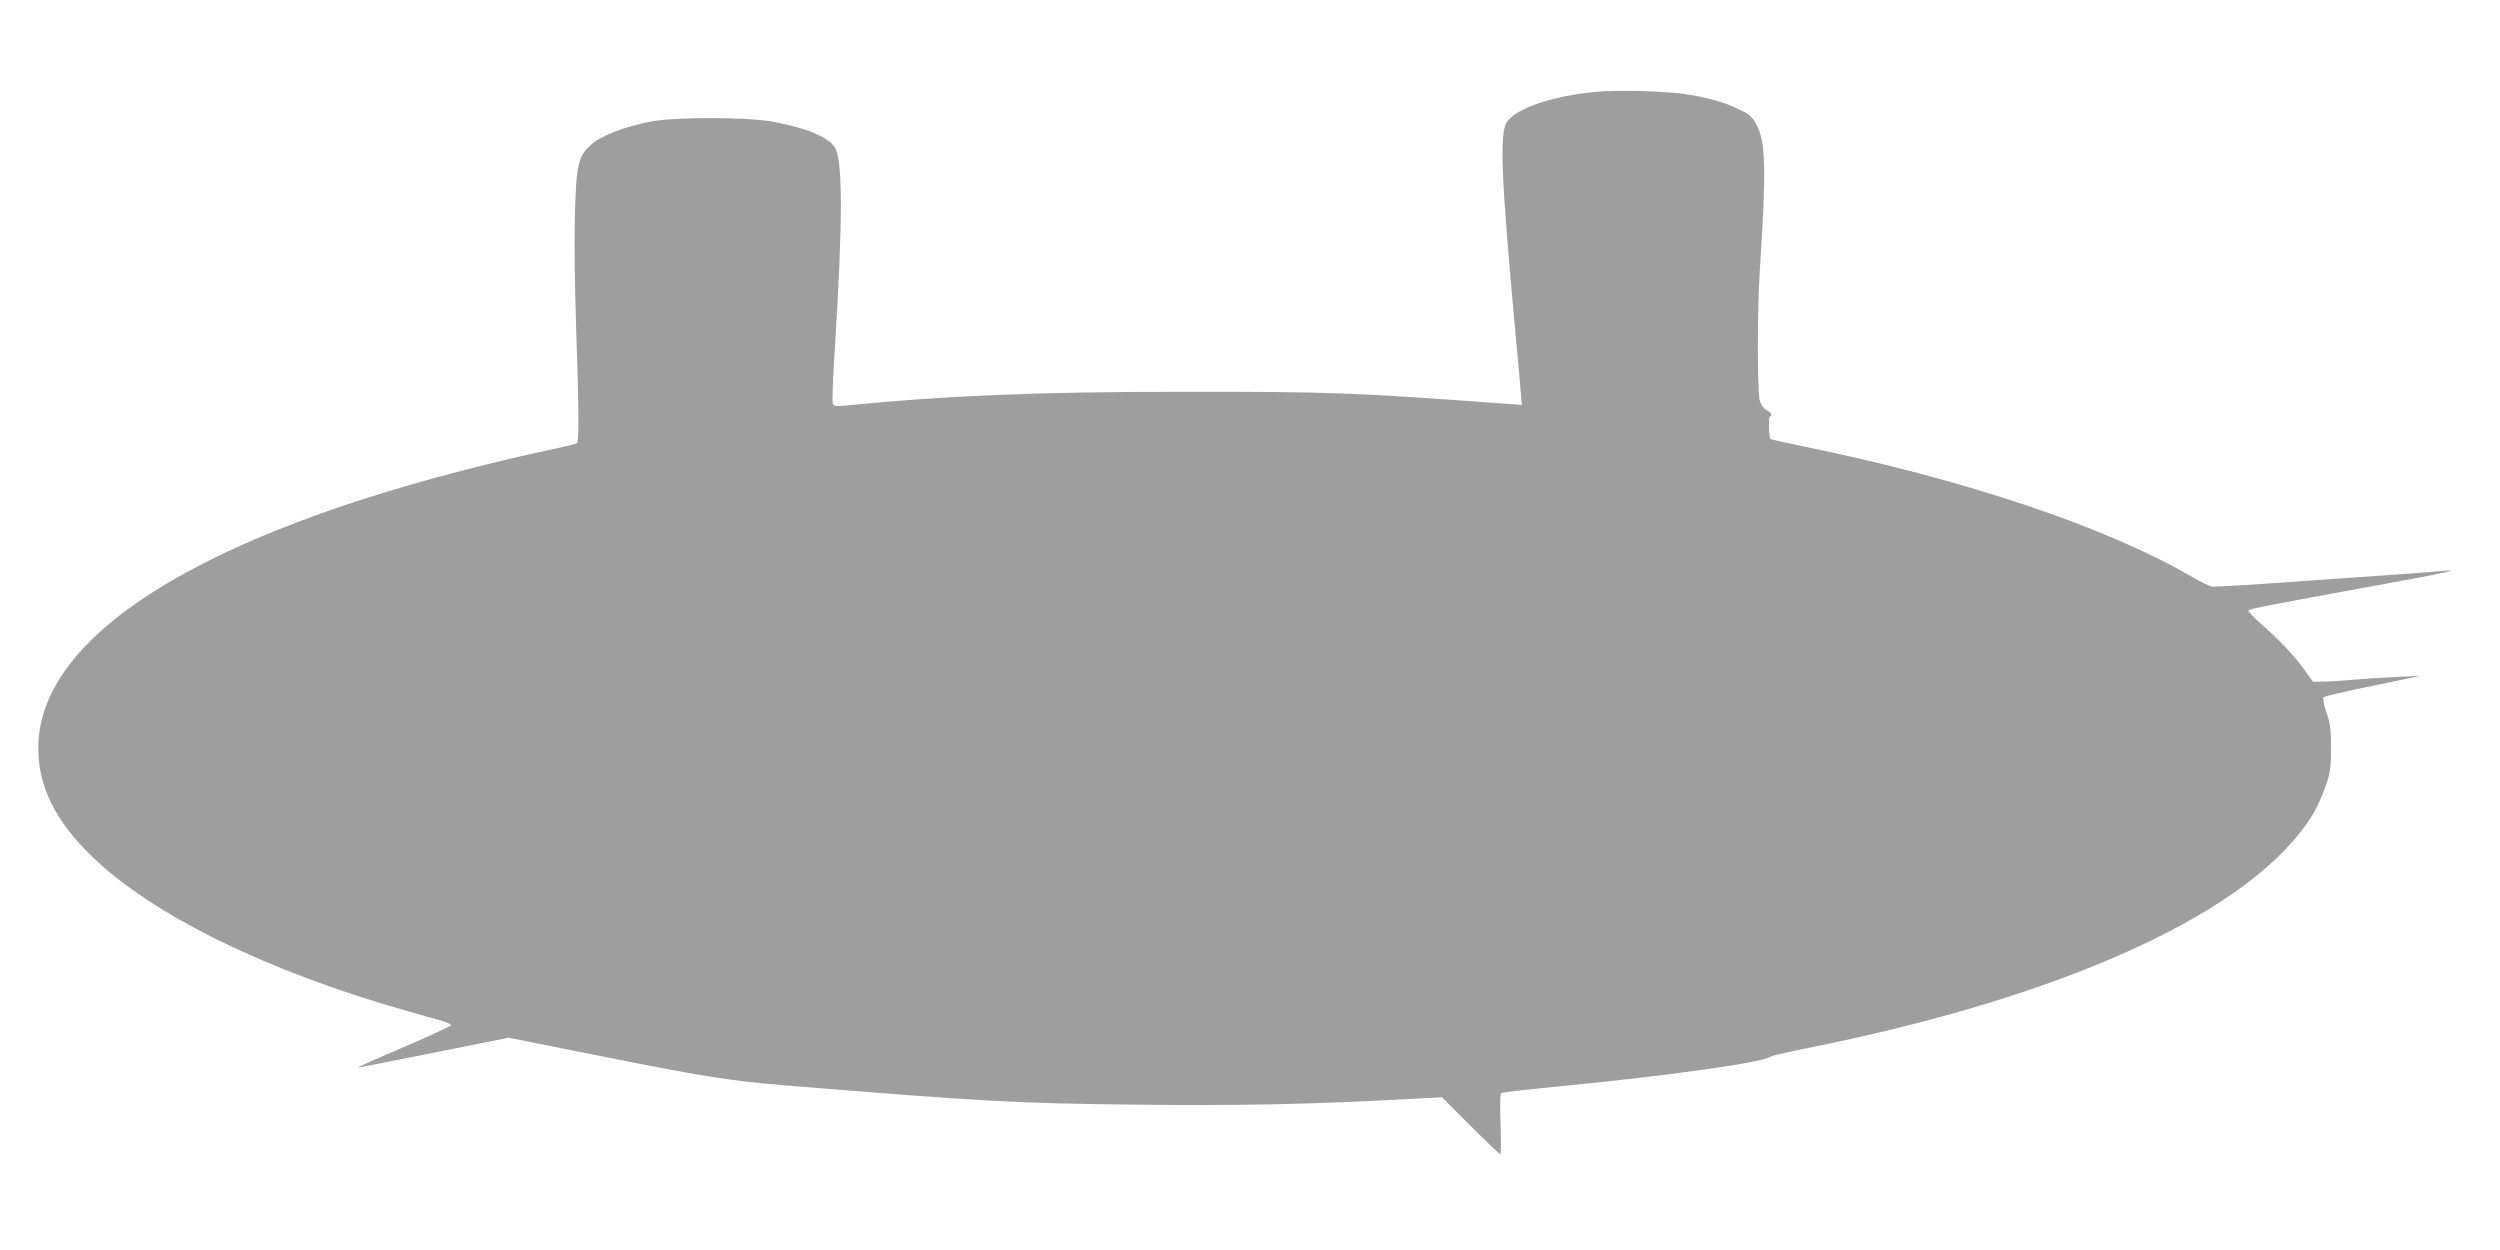 <?xml version="1.0" standalone="no"?>
<!DOCTYPE svg PUBLIC "-//W3C//DTD SVG 20010904//EN"
 "http://www.w3.org/TR/2001/REC-SVG-20010904/DTD/svg10.dtd">
<svg version="1.0" xmlns="http://www.w3.org/2000/svg"
 width="1280pt" height="640pt" viewBox="0 0 1280 640"
 preserveAspectRatio="xMidYMid meet">
<g transform="translate(0,640) scale(0.1,-0.1)"
fill="#9e9e9e" stroke="none">
<path d="M8170 5930 c-221 -22 -401 -82 -453 -152 -41 -55 -32 -277 42 -1083
11 -115 23 -246 26 -289 l7 -79 -84 6 c-774 57 -905 62 -1658 61 -748 0 -1216
-20 -1717 -70 -53 -5 -64 -4 -69 10 -4 9 1 133 10 274 42 670 42 983 -2 1041
-39 53 -145 96 -315 128 -132 24 -496 25 -623 1 -139 -27 -256 -72 -310 -121
-37 -35 -48 -53 -61 -102 -22 -87 -27 -399 -14 -805 15 -445 16 -609 5 -619
-5 -4 -70 -20 -144 -35 -74 -16 -216 -48 -315 -73 -1479 -364 -2299 -883
-2299 -1453 0 -197 87 -374 276 -556 310 -301 900 -589 1618 -792 58 -17 131
-37 163 -46 31 -9 57 -20 57 -25 0 -4 -108 -54 -240 -111 -132 -56 -239 -104
-238 -105 2 -2 176 32 388 75 l384 77 461 -92 c511 -103 674 -129 940 -151
1032 -84 1182 -93 1830 -100 475 -6 885 2 1339 27 l209 11 146 -146 c80 -80
149 -146 153 -146 3 0 4 69 1 154 -4 88 -2 155 3 159 9 5 88 14 319 37 553 54
1025 121 1060 150 5 4 82 22 170 40 1350 267 2307 708 2607 1201 20 34 50 98
65 143 24 70 28 96 28 196 0 95 -4 127 -24 183 -13 39 -19 73 -15 77 5 5 119
32 254 59 l245 51 -130 -6 c-71 -3 -173 -10 -225 -15 -52 -4 -118 -9 -147 -9
l-51 0 -45 63 c-54 74 -127 151 -222 234 -38 34 -67 65 -63 68 8 8 101 26 647
126 369 67 465 88 336 75 -33 -3 -125 -11 -205 -16 -80 -6 -266 -19 -415 -29
-358 -26 -526 -36 -550 -34 -11 1 -60 25 -110 54 -434 252 -1160 496 -1984
664 -89 19 -164 35 -166 37 -8 9 -11 109 -4 114 15 9 10 20 -16 34 -15 8 -29
28 -35 49 -13 47 -13 464 0 662 34 520 31 663 -17 751 -23 43 -36 53 -97 82
-75 36 -166 60 -281 76 -109 14 -340 20 -445 10z"/>
</g>
</svg>
